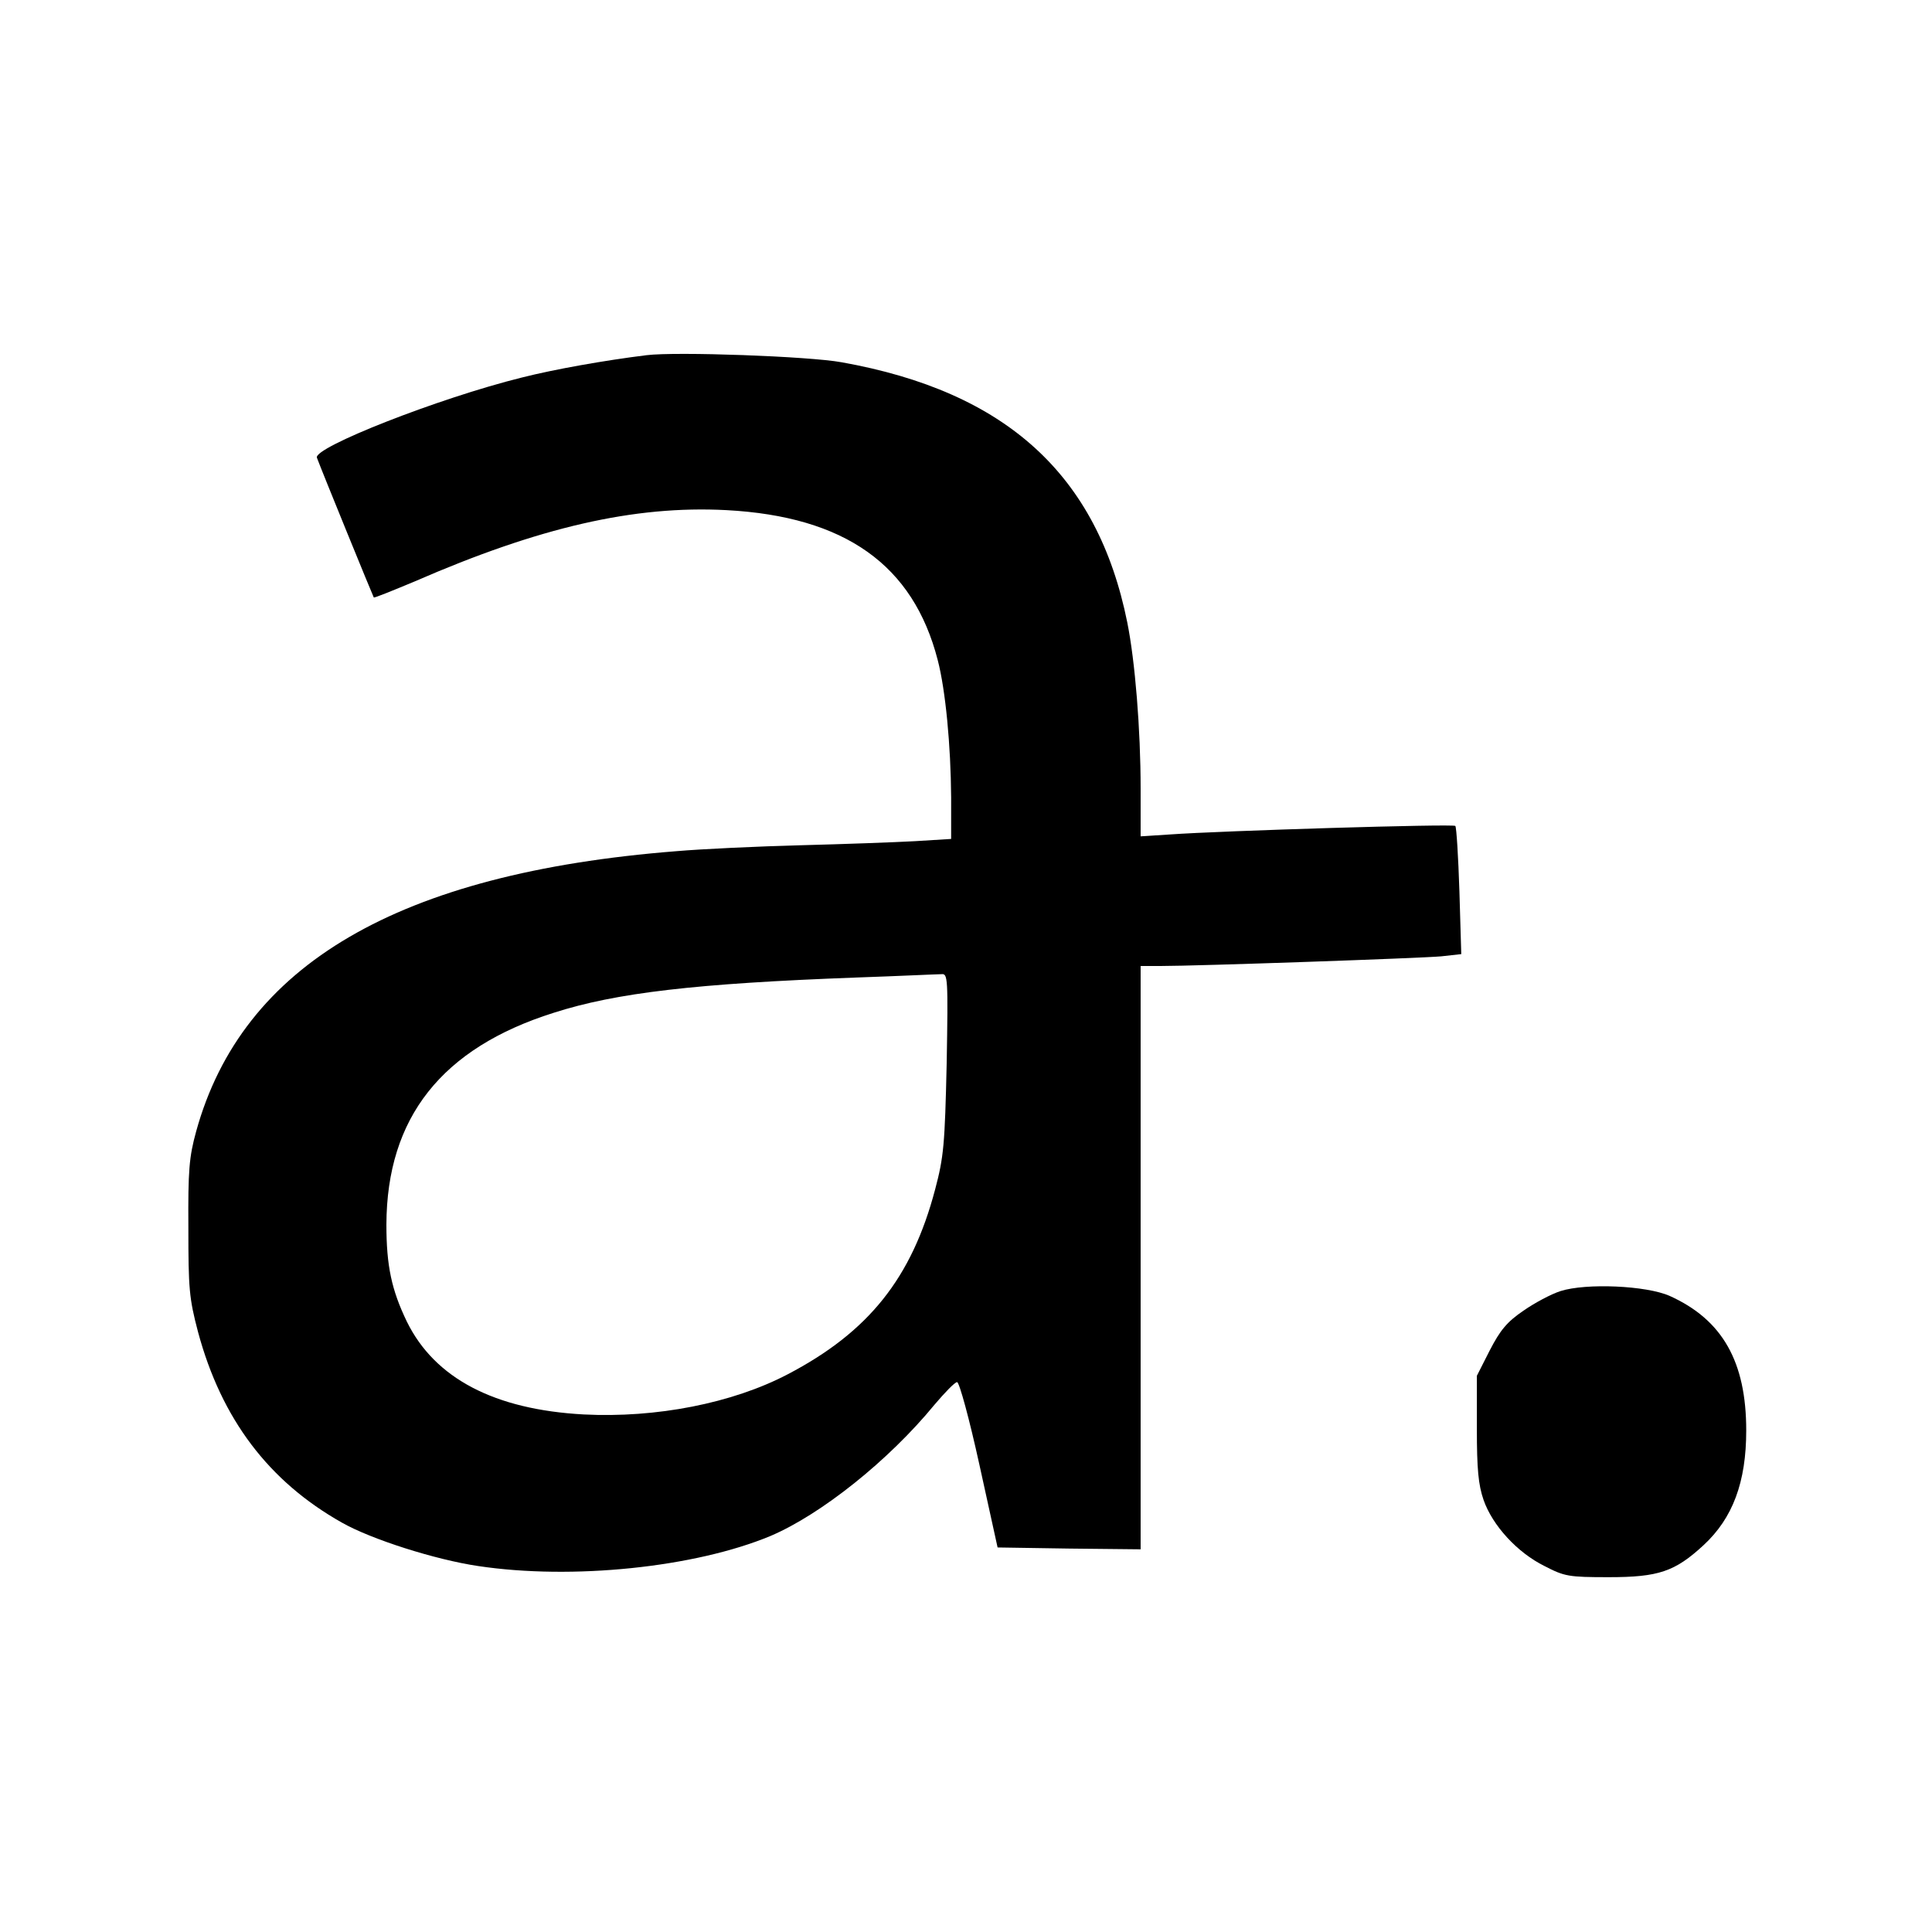 <?xml version="1.0" standalone="no"?>
<!DOCTYPE svg PUBLIC "-//W3C//DTD SVG 20010904//EN"
 "http://www.w3.org/TR/2001/REC-SVG-20010904/DTD/svg10.dtd">
<svg version="1.0" xmlns="http://www.w3.org/2000/svg"
 width="520pt" height="520pt" viewBox="0 0 520 520"
 preserveAspectRatio="xMidYMid meet">
<g transform="translate(0,520) scale(0.1,-0.1)"
fill="#000000" stroke="none">
<path d="M1740 4244 c-113 -14 -248 -38 -335 -60 -226 -56 -563 -189 -552
-216 14 -38 151 -373 153 -376 1 -2 50 18 110 43 335 146 591 205 839 192 319
-17 503 -147 569 -404 21 -81 35 -229 36 -369 l0 -112 -97 -6 c-54 -3 -192 -8
-308 -11 -115 -3 -266 -10 -335 -16 -747 -59 -1168 -305 -1292 -754 -19 -69
-22 -105 -21 -260 0 -163 2 -189 26 -280 63 -234 190 -402 387 -513 79 -45
252 -100 367 -117 253 -38 583 -4 787 81 136 58 318 203 441 353 28 33 55 61
61 61 6 0 33 -99 60 -222 l49 -223 193 -3 192 -2 0 785 0 785 53 0 c100 0 702
21 756 26 l54 6 -5 169 c-3 94 -8 173 -11 176 -6 6 -631 -13 -769 -23 l-78 -5
0 128 c0 160 -15 344 -36 448 -80 397 -326 621 -769 700 -87 16 -445 29 -525
19z m808 -1906 c-5 -220 -8 -252 -31 -339 -63 -239 -179 -384 -397 -498 -149
-78 -354 -118 -549 -108 -240 13 -401 97 -476 250 -41 85 -55 150 -55 261 1
288 149 475 450 570 168 54 383 79 815 95 116 4 218 9 229 9 17 2 18 -9 14
-240z"/>
<path d="M4200 1725 c-25 -8 -70 -32 -100 -53 -44 -30 -62 -52 -90 -106 l-35
-69 0 -141 c0 -111 4 -152 18 -193 24 -69 91 -142 164 -178 54 -28 65 -30 173
-30 134 0 178 15 255 86 79 73 115 170 115 309 0 185 -64 298 -206 362 -63 28
-225 35 -294 13z"/>
</g>
</svg>
